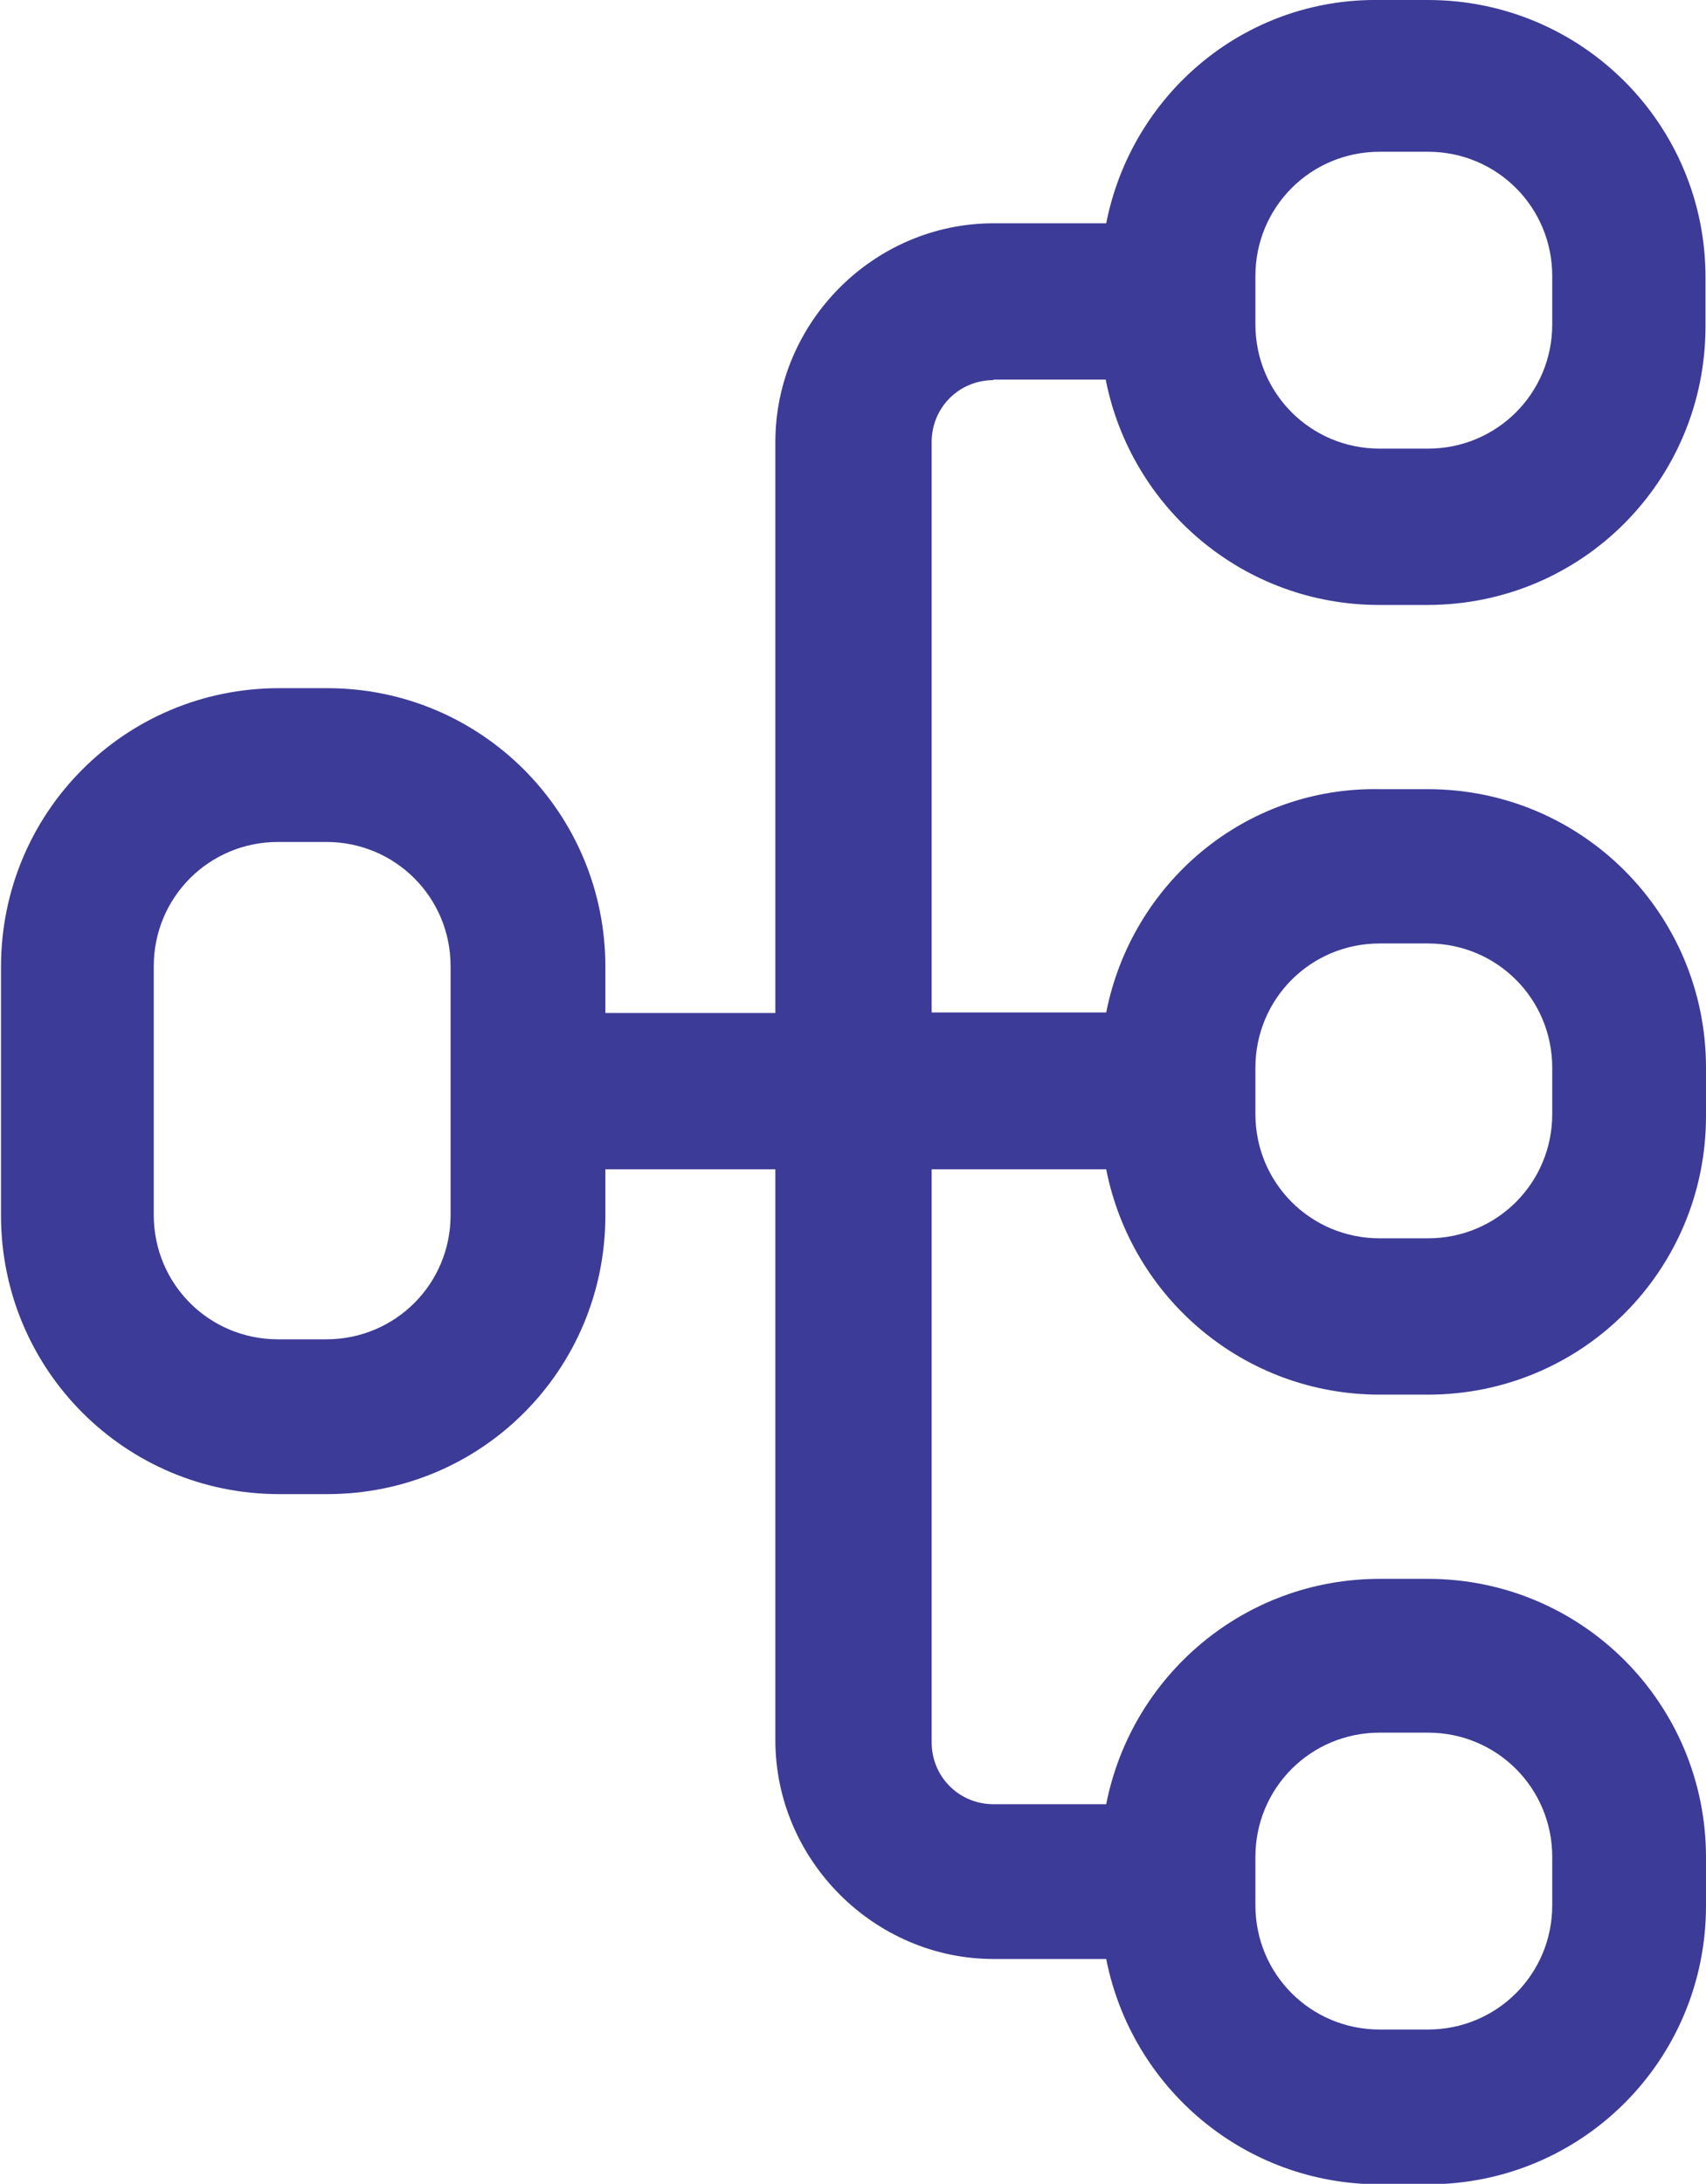 <?xml version="1.0" encoding="UTF-8"?>
<svg id="Layer_1" data-name="Layer 1" xmlns="http://www.w3.org/2000/svg" xmlns:xlink="http://www.w3.org/1999/xlink" viewBox="0 0 33.62 43.03">
  <defs>
    <style>
      .cls-1 {
        clip-path: url(#clippath);
      }

      .cls-2 {
        fill: none;
      }

      .cls-3 {
        fill: #3c3b97;
      }
    </style>
    <clipPath id="clippath">
      <rect class="cls-2" width="33.62" height="43.03"/>
    </clipPath>
  </defs>
  <g class="cls-1">
    <path class="cls-3" d="M19.57,7.48h2.22c.5,2.54,2.72,4.44,5.39,4.44h.95c3.04,0,5.48-2.45,5.48-5.49v-.95C33.62,2.45,31.17,0,28.14,0h-.95c-2.67-.04-4.89,1.86-5.39,4.4h-2.22c-2.36,0-4.3,1.95-4.3,4.31v11.25h-3.35v-.91c0-3.04-2.45-5.49-5.48-5.49h-.95c-3.04,0-5.48,2.45-5.48,5.49v4.9c0,3.04,2.45,5.49,5.48,5.49h.95c3.04,0,5.48-2.45,5.48-5.49v-.91h3.35v11.25c0,2.36,1.95,4.31,4.3,4.31h2.22c.5,2.54,2.72,4.44,5.39,4.44h.95c3.04,0,5.48-2.45,5.48-5.49v-.95c0-3.04-2.45-5.49-5.48-5.49h-.95c-2.67,0-4.89,1.9-5.39,4.44h-2.22c-.68,0-1.22-.54-1.22-1.22v-11.29h3.44c.5,2.54,2.72,4.44,5.39,4.44h.95c3.04,0,5.48-2.45,5.48-5.49v-.95c0-3.04-2.45-5.49-5.48-5.49h-.95c-2.67-.05-4.89,1.86-5.39,4.4h-3.44V8.71c0-.68,.54-1.22,1.22-1.22h0Zm5.17-2.04c0-1.36,1.09-2.45,2.45-2.45h.95c1.36,0,2.45,1.09,2.45,2.45v.95c0,1.36-1.09,2.45-2.45,2.45h-.95c-1.36,0-2.45-1.09-2.45-2.45v-.95h0ZM8.88,23.94c0,1.36-1.09,2.45-2.45,2.45h-.95c-1.36,0-2.45-1.09-2.45-2.45v-4.9c0-1.36,1.09-2.45,2.45-2.45h.95c1.36,0,2.45,1.09,2.45,2.45v4.9h0Zm15.86,12.65c0-1.36,1.09-2.45,2.45-2.45h.95c1.36,0,2.45,1.09,2.45,2.45v.95c0,1.36-1.09,2.45-2.45,2.45h-.95c-1.36,0-2.45-1.09-2.45-2.45v-.95h0Zm0-15.55c0-1.36,1.09-2.45,2.45-2.45h.95c1.36,0,2.45,1.09,2.45,2.45v.91c0,1.36-1.09,2.45-2.45,2.45h-.95c-1.36,0-2.45-1.09-2.45-2.45v-.91Z"/>
  </g>
</svg>
